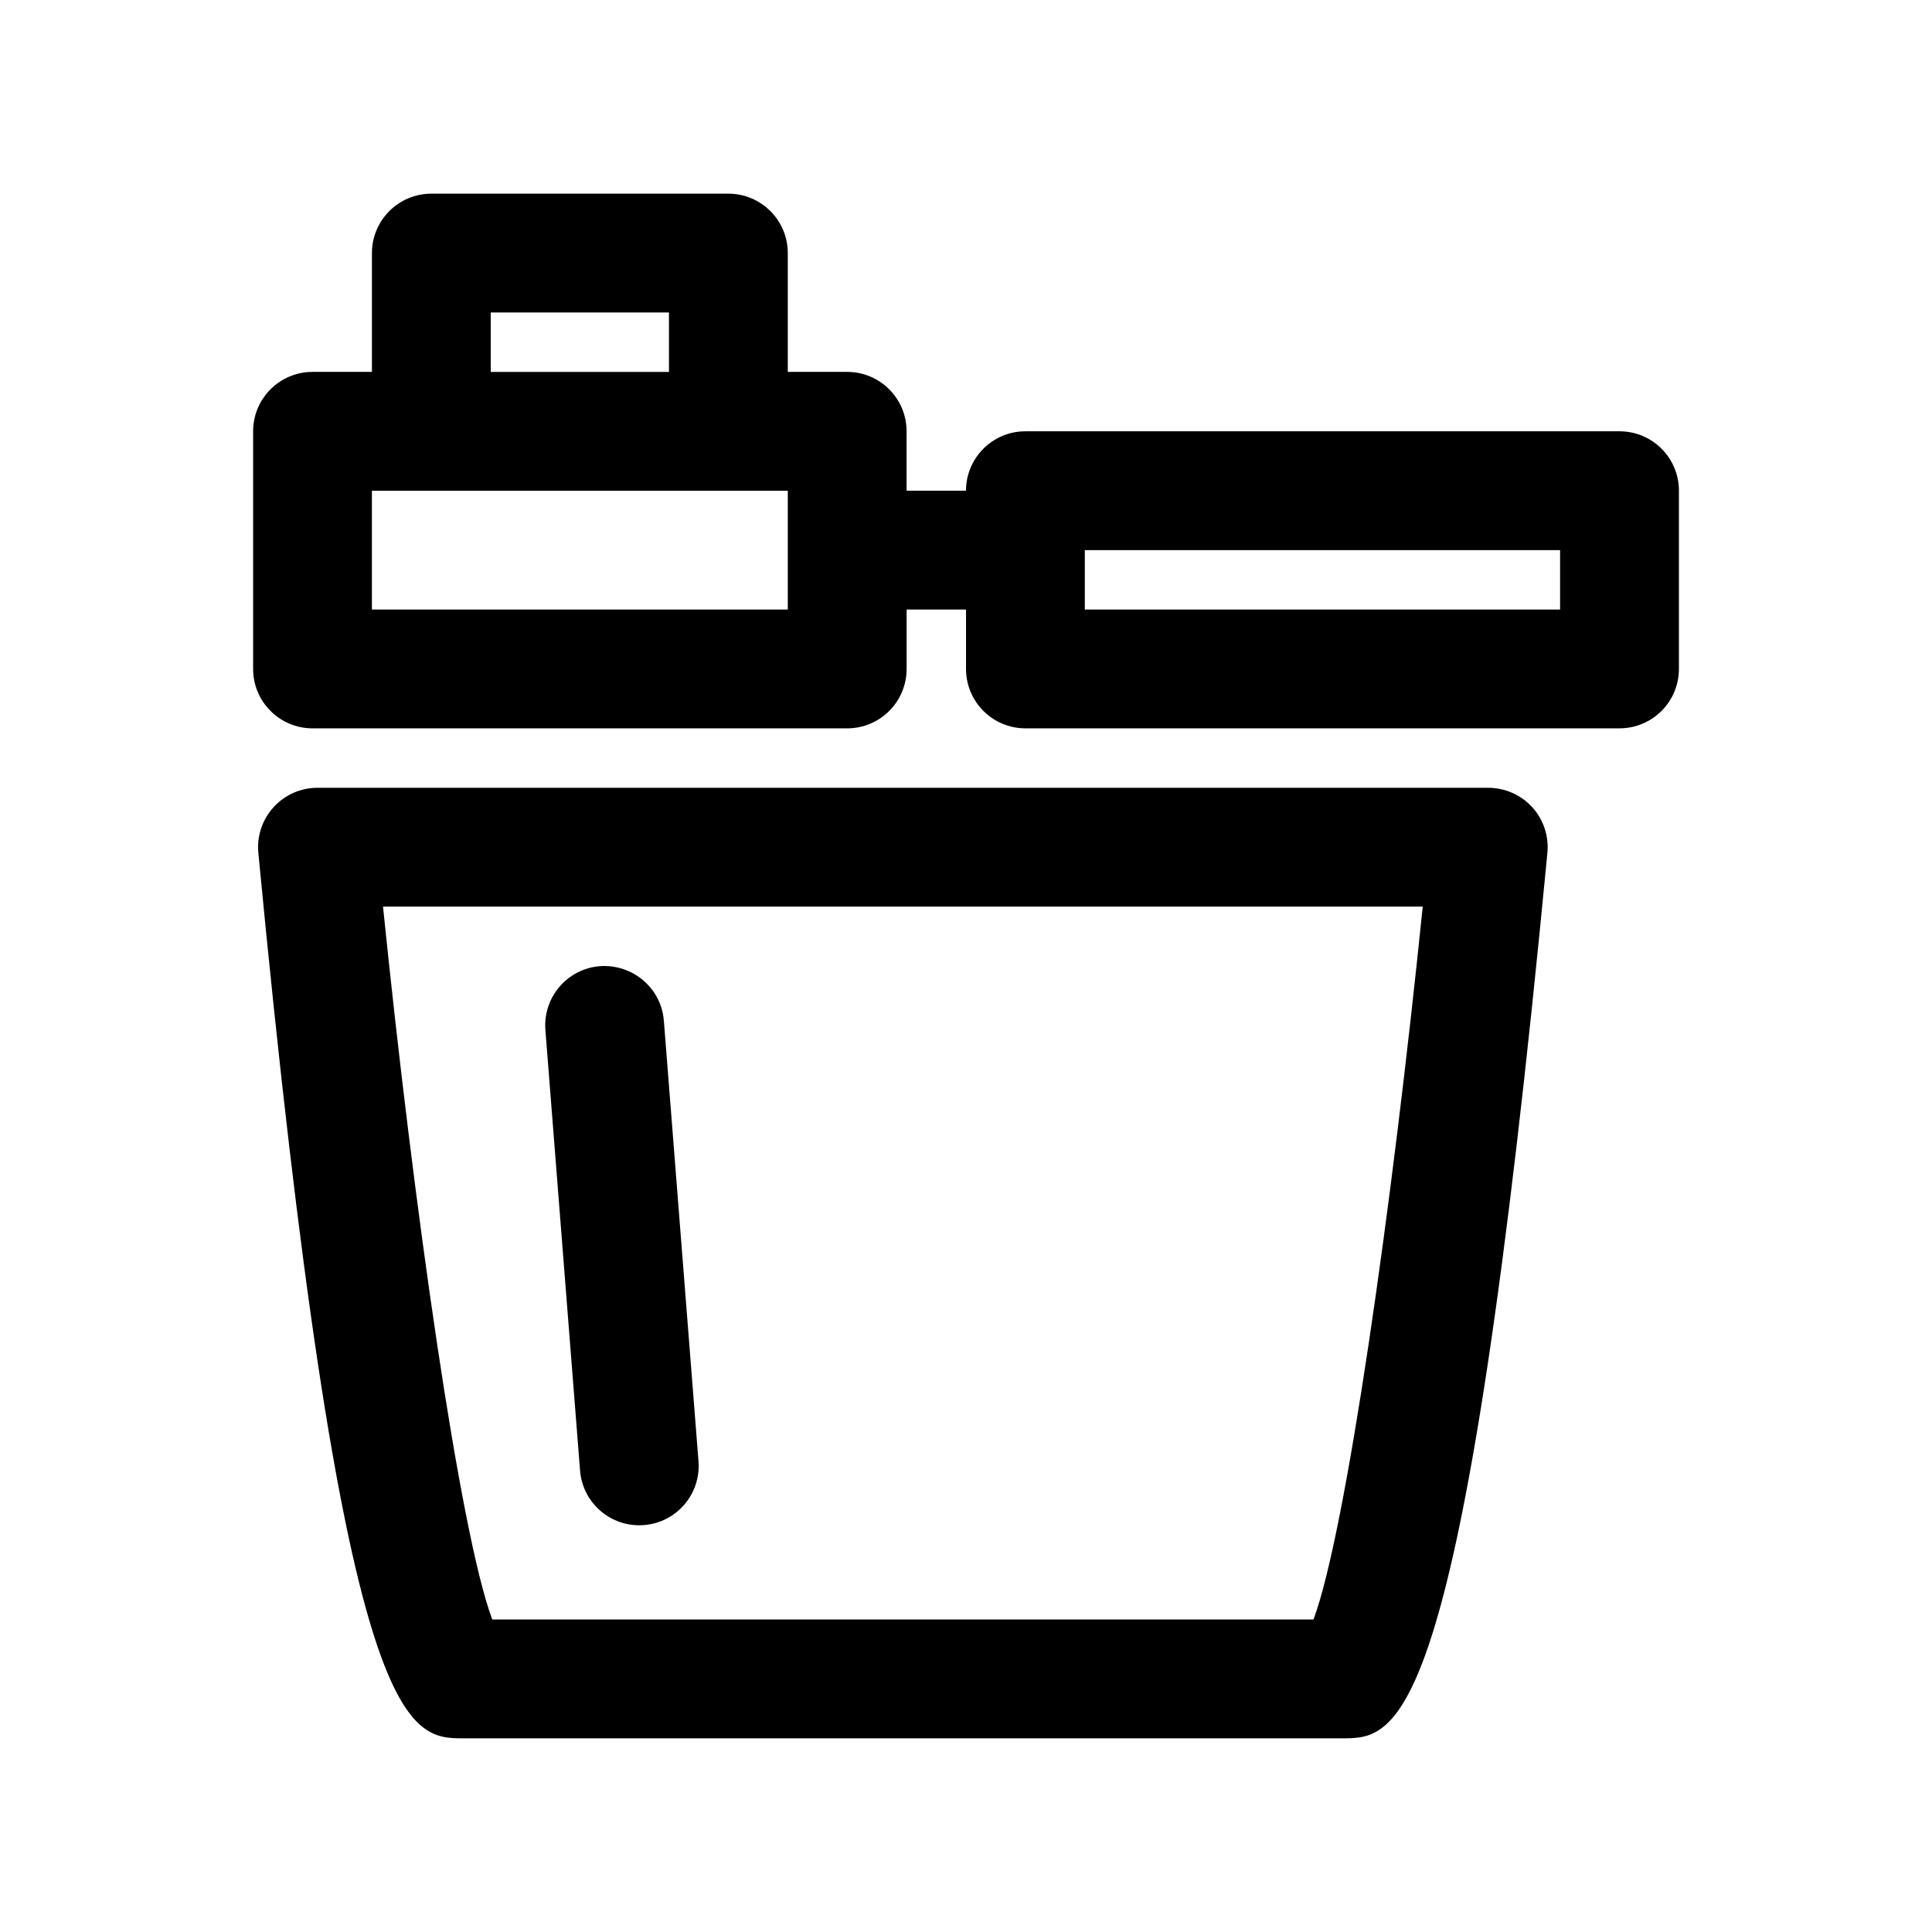 <?xml version="1.0" encoding="UTF-8"?>
<!-- Uploaded to: ICON Repo, www.svgrepo.com, Generator: ICON Repo Mixer Tools -->
<svg fill="#000000" width="800px" height="800px" version="1.1" viewBox="144 144 512 512" xmlns="http://www.w3.org/2000/svg">
 <path d="m319.93 414.5 9.18 116.74c0.676 8.676-5.793 16.246-14.453 16.926-0.426 0.031-0.836 0.047-1.258 0.047-8.141 0-15.035-6.25-15.68-14.516l-9.184-116.73c-0.676-8.66 5.793-16.246 14.453-16.926 8.676-0.594 16.262 5.797 16.941 14.457zm230.13-56.586c2.977 3.273 4.441 7.668 4.016 12.09-22.371 234.67-39.406 234.67-54.445 234.67h-232.71c-15.051 0-32.086 0-54.457-234.66-0.426-4.41 1.039-8.801 4.031-12.09 2.988-3.293 7.207-5.152 11.633-5.152h310.28c4.426 0 8.676 1.875 11.652 5.148zm-29.016 26.34h-275.54c8.125 79.711 20.402 166.12 28.953 188.93h217.63c8.547-22.812 20.828-109.22 28.953-188.93zm67.887-110.21v47.23c0 8.691-7.039 15.742-15.742 15.742l-157.44 0.004c-8.691 0-15.742-7.055-15.742-15.742v-15.742h-15.742v15.742c0 8.691-7.055 15.742-15.742 15.742h-141.7c-8.691 0-15.742-7.055-15.742-15.742v-62.98c0-8.691 7.055-15.742 15.742-15.742h15.742l0.004-31.488c0-8.691 7.055-15.742 15.742-15.742h78.719c8.691 0 15.742 7.055 15.742 15.742v31.488h15.742c8.691 0 15.742 7.055 15.742 15.742v15.742h15.742c0-8.691 7.055-15.742 15.742-15.742h157.44c8.719 0 15.754 7.055 15.754 15.746zm-314.88-31.488h47.23v-15.746h-47.23zm78.719 31.488h-110.21v31.488h110.21zm204.67 15.742h-125.95v15.742h125.95z"/>
</svg>